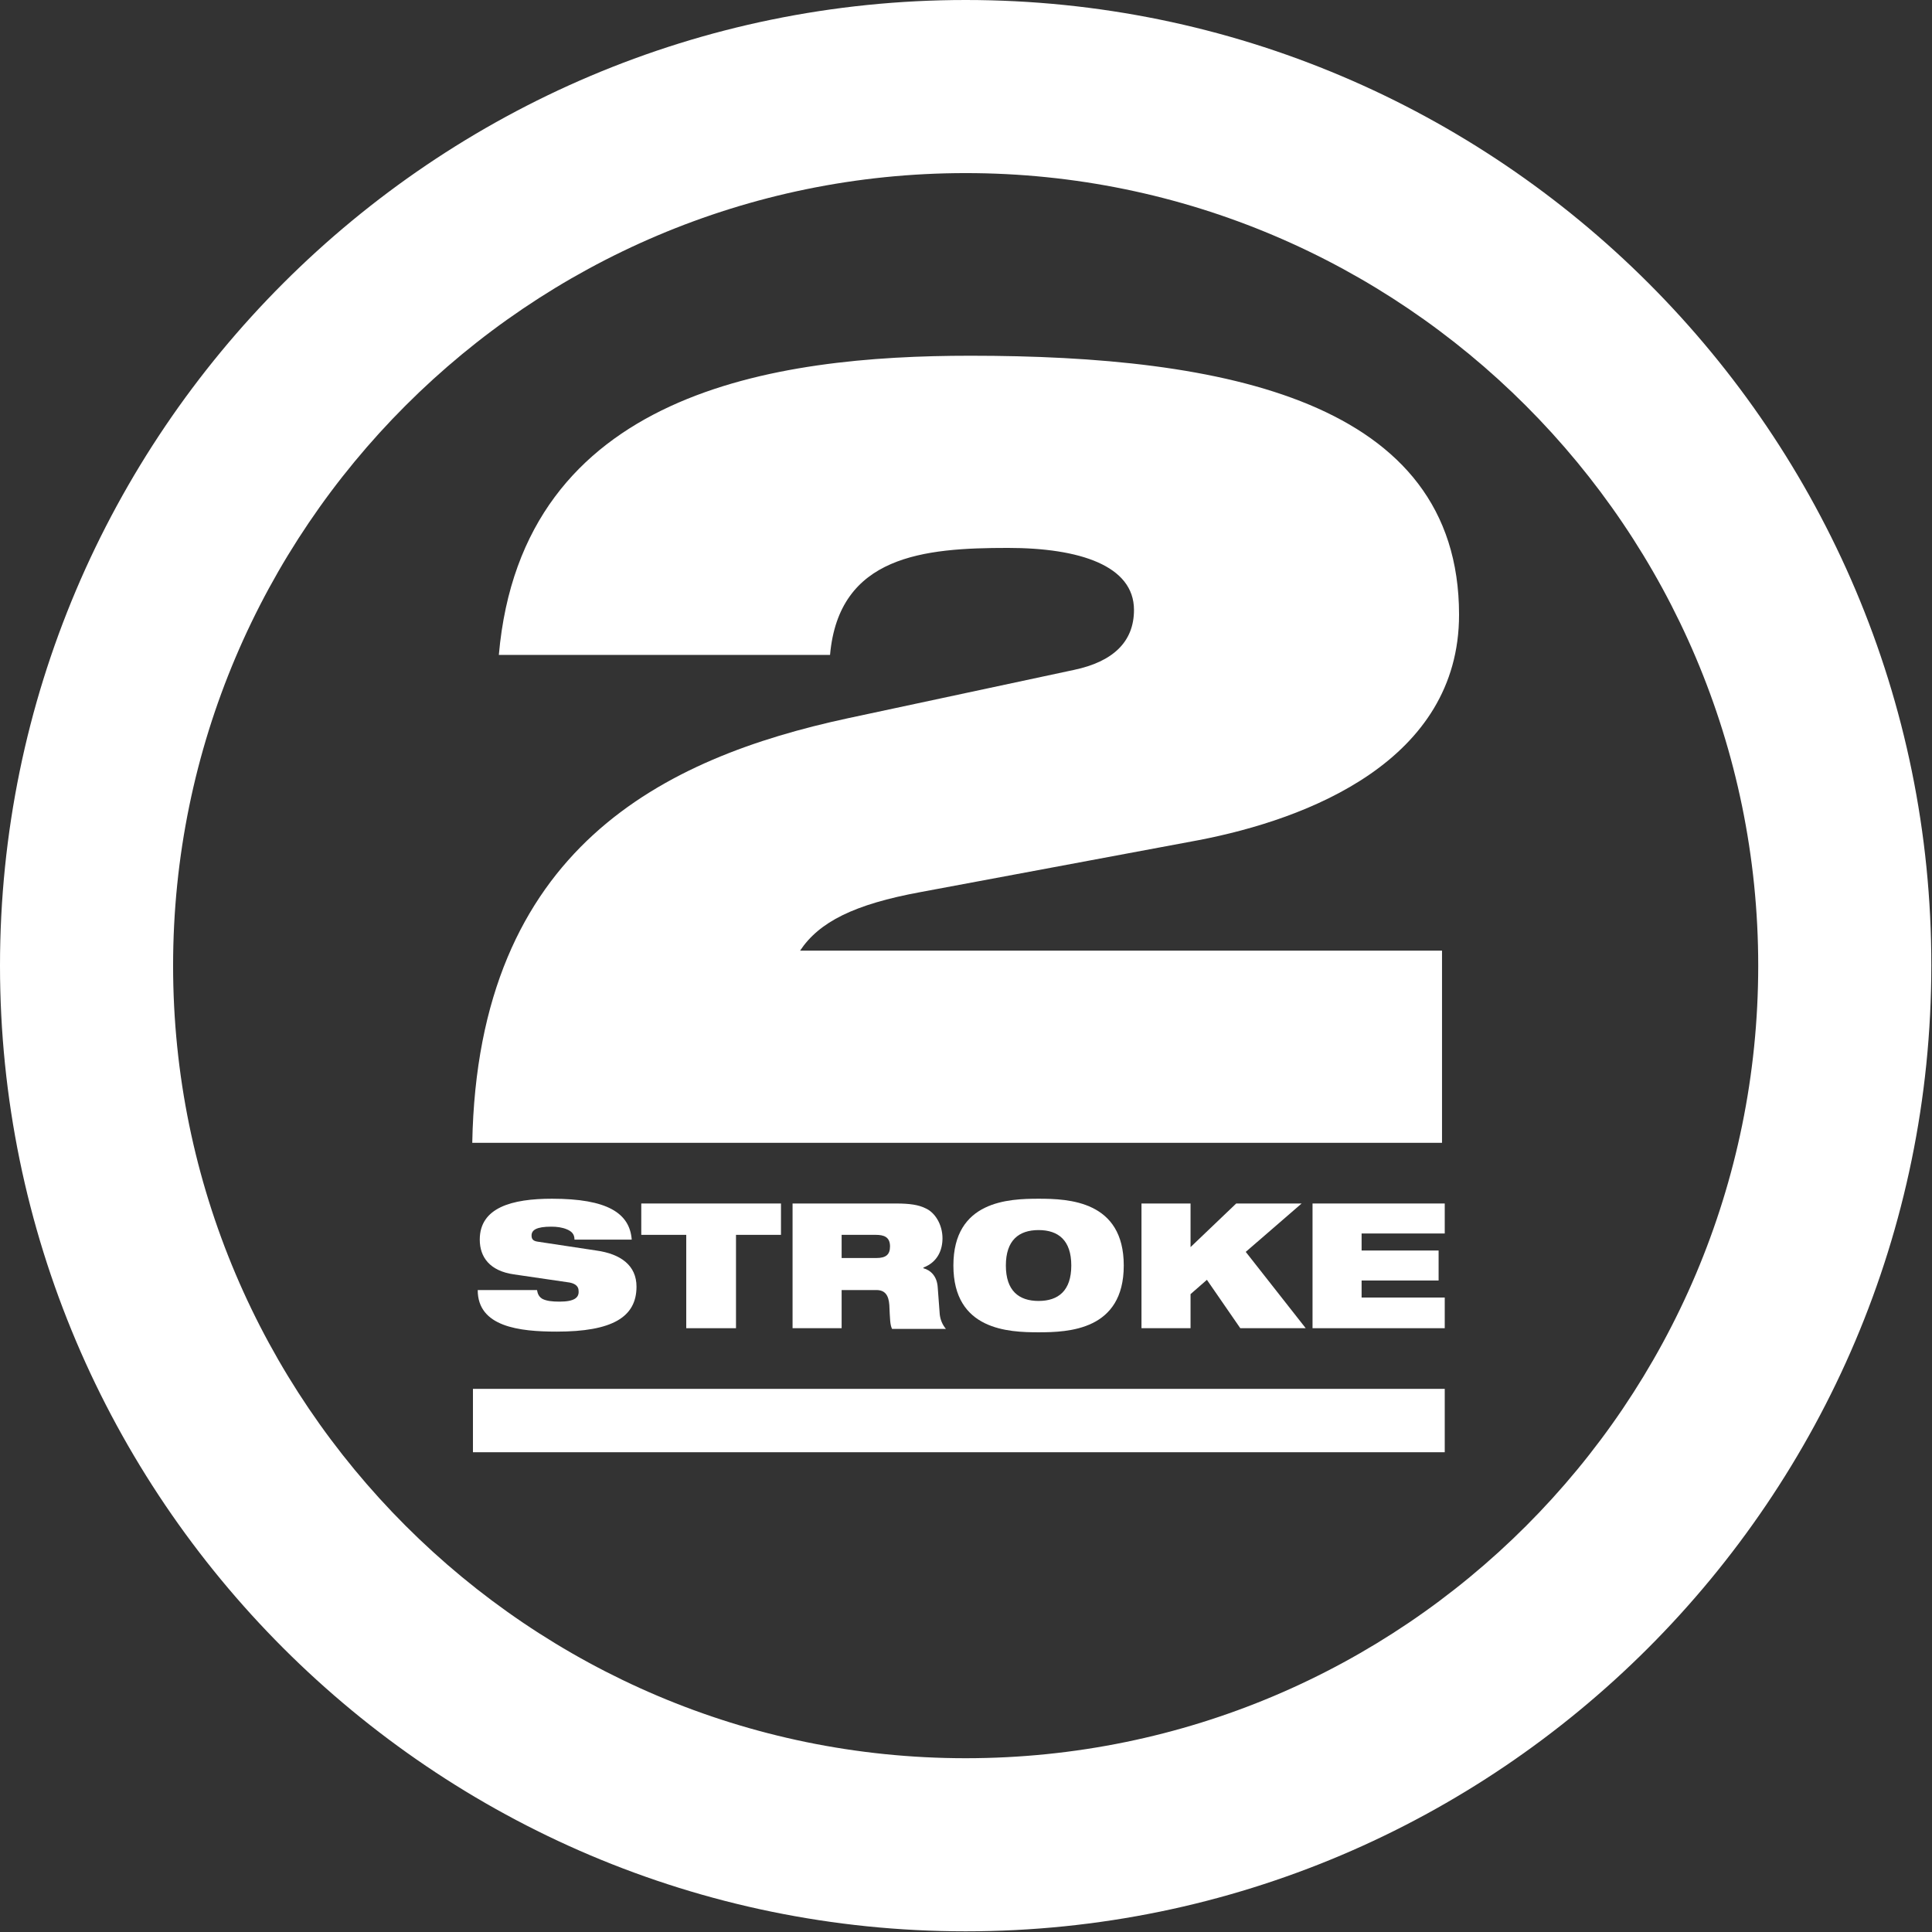 <?xml version="1.0" encoding="UTF-8"?> <!-- Generator: Adobe Illustrator 23.0.3, SVG Export Plug-In . SVG Version: 6.00 Build 0) --> <svg xmlns="http://www.w3.org/2000/svg" xmlns:xlink="http://www.w3.org/1999/xlink" id="Layer_1" x="0px" y="0px" viewBox="0 0 283.5 283.5" style="enable-background:new 0 0 283.5 283.5;" xml:space="preserve"><rect x="0" y="0" width="283.5" height="283.5" fill="#333333" stroke="none"/> <style type="text/css"> .st0{fill:#FFFFFF;} </style> <g> </g> <g> <path class="st0" d="M141.7,0C63.6,0,0,63.6,0,141.7c0,78.1,63.6,141.7,141.7,141.7s141.7-63.6,141.7-141.7 C283.5,63.6,219.9,0,141.7,0z M141.7,258c-64.1,0-116.3-52.2-116.3-116.3c0-64.1,52.2-116.3,116.3-116.3S258,77.6,258,141.7 C258,205.9,205.9,258,141.7,258z"></path> <path class="st0" d="M142.4,52.2c-28.7,0-65.8,5.2-69.2,43.9h48.6c1.3-14.6,13.8-15.7,26.1-15.7c10.5,0,18.5,2.6,18.5,9.1 c0,4.7-3.1,7.6-8.8,8.8l-33.2,7.1c-26.9,5.8-54.3,19-55.1,62.3h142.3v-28.2h-94.2c2.8-4.2,7.9-6.8,17.7-8.6l40.7-7.6 c16.2-3.1,38.3-11.7,38.3-33.1C214.1,58.7,179.4,52.2,142.4,52.2z"></path> <path class="st0" d="M82.1,191c-1.1,0-1.9-0.1-2.5-0.4c-0.5-0.3-0.7-0.7-0.8-1.3h-8.7c0,5.4,6.1,6.1,11.6,6.1 c8.1,0,11.7-2.1,11.7-6.6c0-3.1-2.3-4.8-5.9-5.3l-8.6-1.3c-0.7-0.1-0.9-0.4-0.9-0.9c0-0.8,0.7-1.3,2.9-1.3c0.8,0,1.6,0.1,2.3,0.4 c0.7,0.3,1.1,0.7,1.1,1.5h8.4c-0.3-3.9-3.6-6-11.7-6c-5.9,0-10.6,1.3-10.6,6c0,2.6,1.5,4.6,5,5.1l8.2,1.2c1,0.2,1.3,0.7,1.3,1.2 C85,190.4,84.3,191,82.1,191z"></path> <polygon class="st0" points="108,194.9 108,181.2 114.6,181.2 114.6,176.6 94.1,176.6 94.1,181.2 100.7,181.2 100.7,194.9 "></polygon> <path class="st0" d="M138.3,181.7c0-2-1.1-3.8-2.5-4.4c-1-0.5-2.3-0.7-4.3-0.7h-15.2v18.3h7.2v-5.6h5.1c1.3,0,1.8,0.8,1.9,2.2 c0.1,2.1,0.1,2.9,0.4,3.5h7.9c-0.5-0.6-0.8-1.3-0.9-2.1l-0.3-4c-0.1-1.6-1-2.5-2.1-2.8v-0.1C137.6,185.2,138.3,183.4,138.3,181.7z M128.6,184.6h-5.1v-3.4h5c1.2,0,2.1,0.3,2.1,1.7C130.6,184.1,130,184.6,128.6,184.6z"></path> <path class="st0" d="M164.9,185.7c0-9.5-8.1-9.8-12.5-9.8c-4.4,0-12.5,0.3-12.5,9.8c0,9.5,8.1,9.8,12.5,9.8 C156.8,195.5,164.9,195.2,164.9,185.7z M147.6,185.7c0-3.7,1.9-5.2,4.8-5.2c2.9,0,4.8,1.5,4.8,5.2c0,3.7-1.9,5.2-4.8,5.2 C149.5,190.9,147.6,189.4,147.6,185.7z"></path> <polygon class="st0" points="167.5,176.6 167.5,194.9 174.7,194.9 174.7,189.9 177.1,187.8 182,194.9 191.6,194.9 182.8,183.7 191,176.6 181.4,176.6 174.7,183 174.7,176.6 "></polygon> <polygon class="st0" points="212,181 212,176.6 192.6,176.6 192.6,194.9 212,194.9 212,190.4 199.8,190.4 199.8,187.9 211.1,187.9 211.1,183.5 199.8,183.5 199.8,181 "></polygon> <rect x="69.4" y="203.8" class="st0" width="142.6" height="9.3"></rect> </g> </svg> 